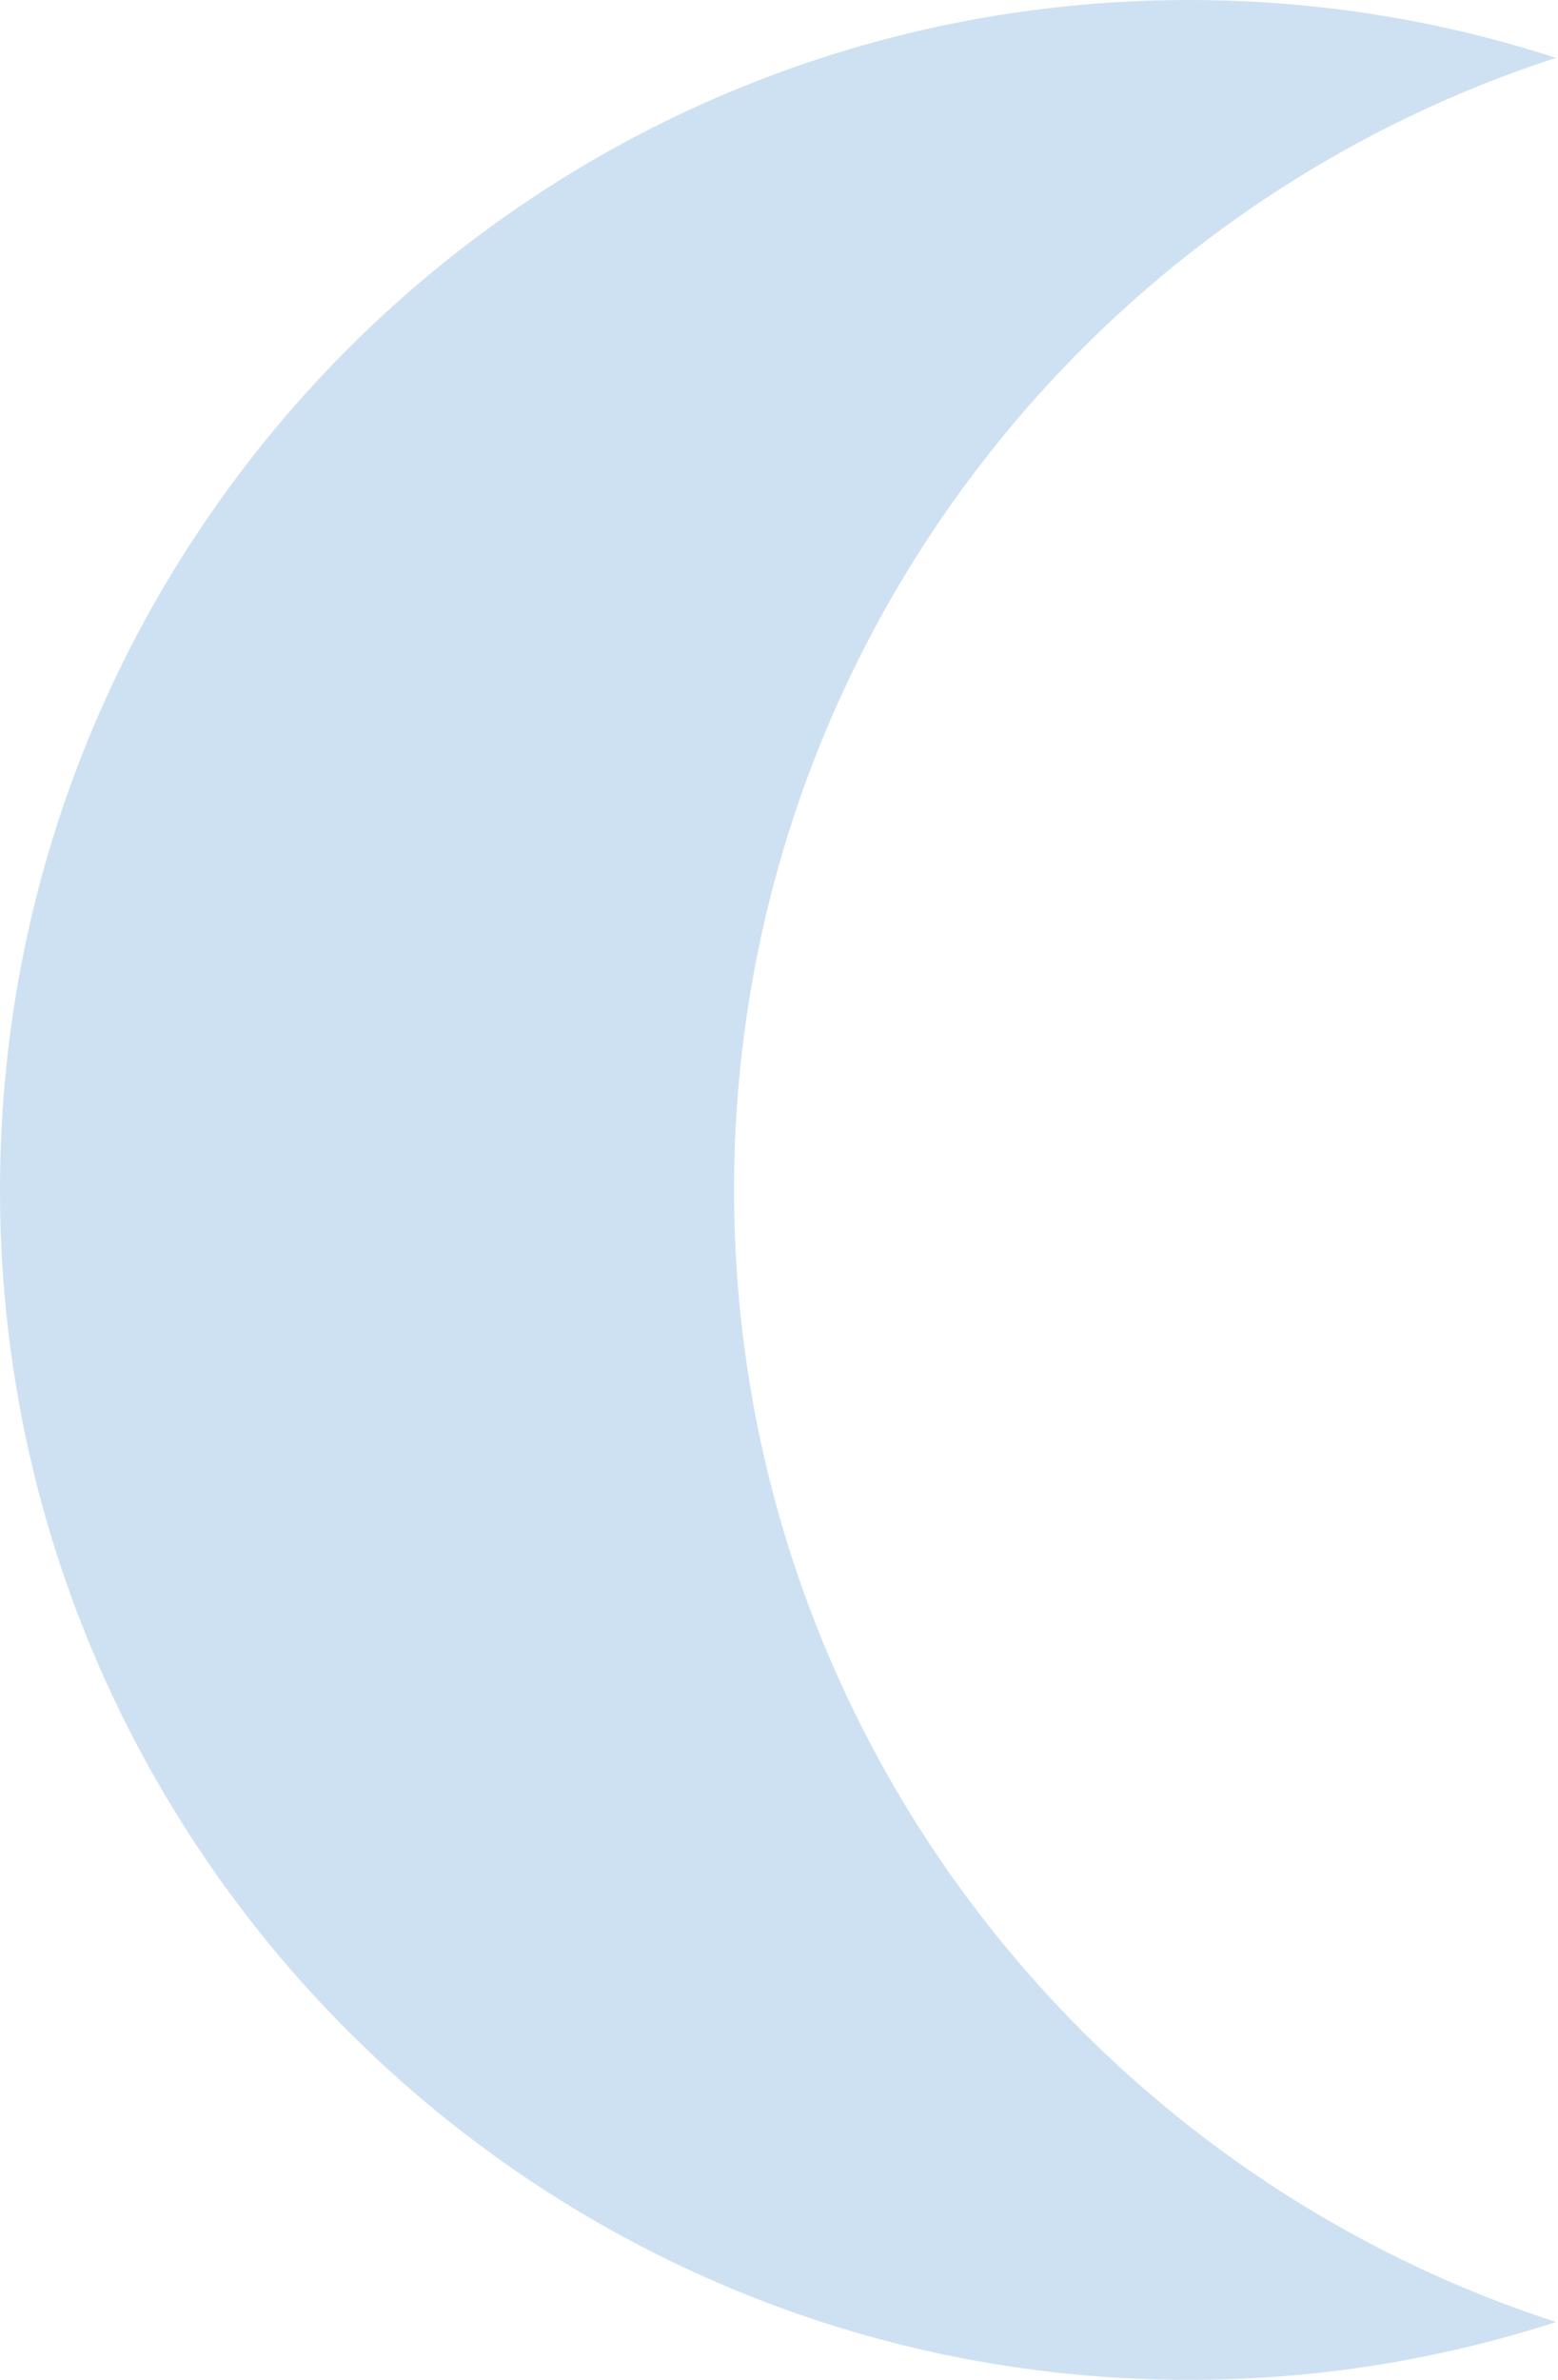 <?xml version="1.0" encoding="UTF-8"?> <svg xmlns="http://www.w3.org/2000/svg" width="152" height="232" viewBox="0 0 152 232" fill="none"> <path d="M71.617 116C71.617 64.433 105.269 20.733 151.809 5.642C140.529 1.985 128.498 0 116 0C51.935 0 0 51.935 0 116C0 180.065 51.935 232 116 232C128.498 232 140.529 230.015 151.809 226.358C105.269 211.267 71.617 167.568 71.617 116Z" fill="#CEE1F2"></path> </svg> 